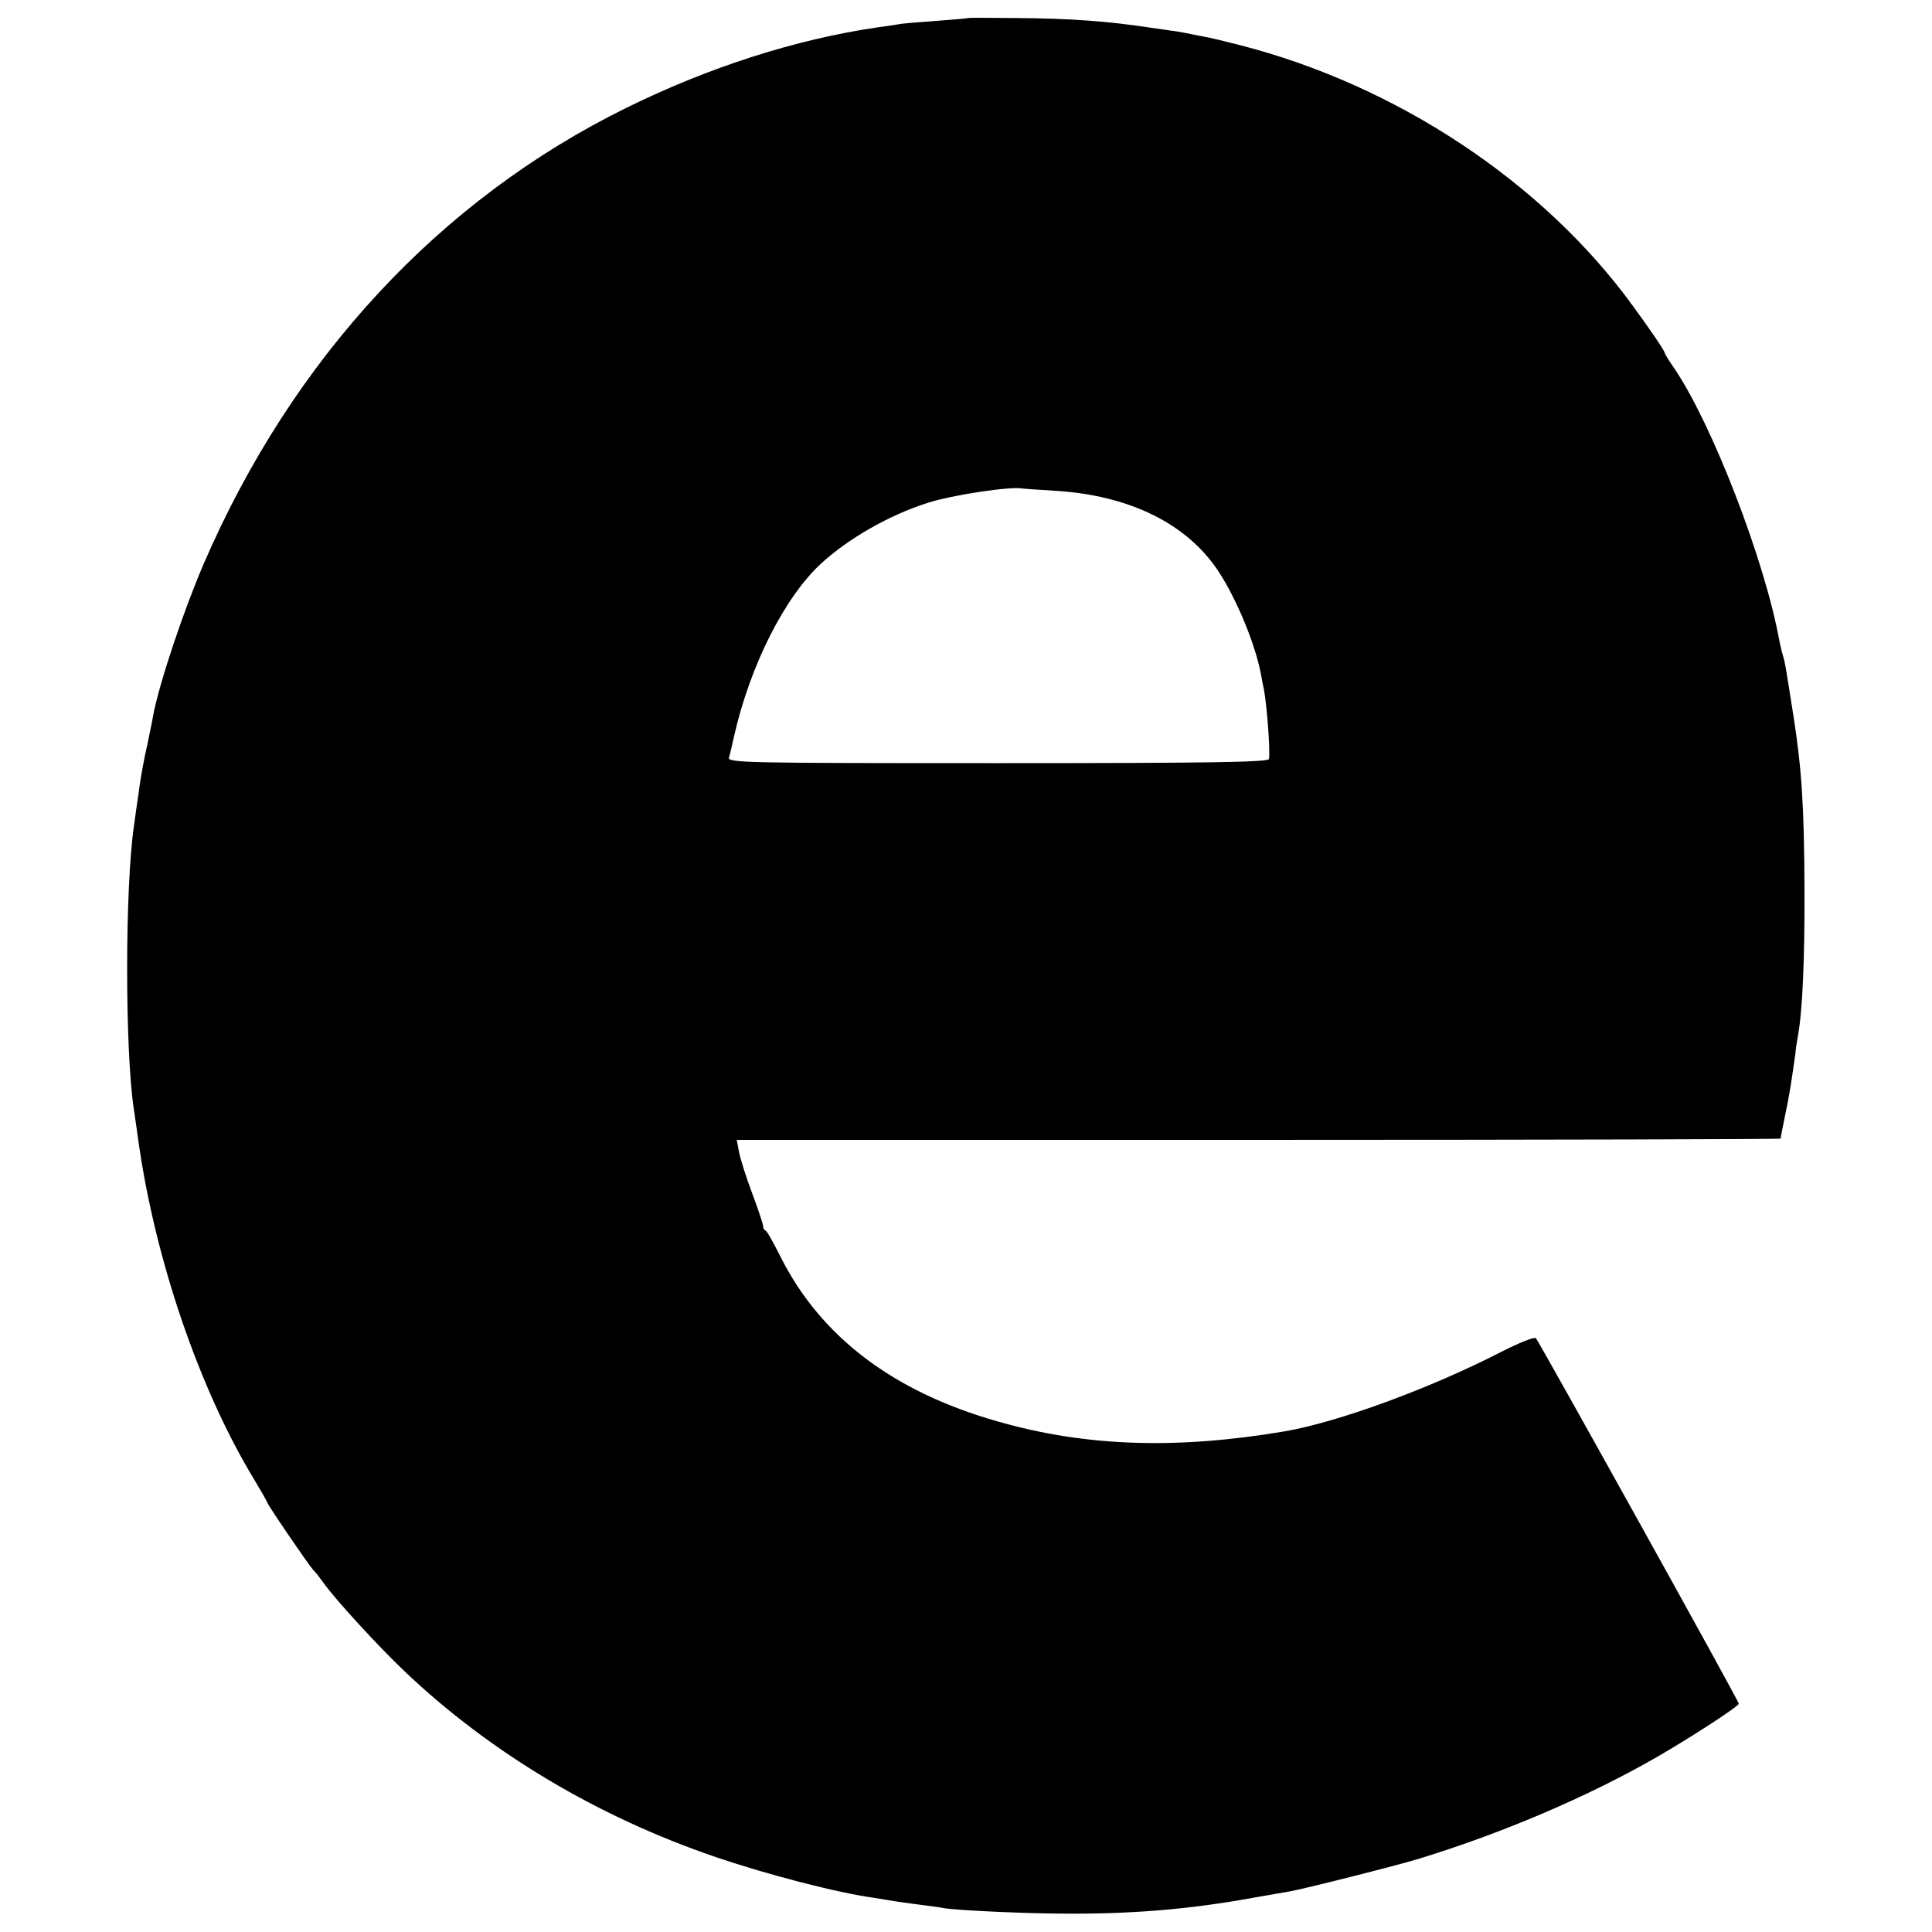 <?xml version="1.0" standalone="no"?>
<!DOCTYPE svg PUBLIC "-//W3C//DTD SVG 20010904//EN"
 "http://www.w3.org/TR/2001/REC-SVG-20010904/DTD/svg10.dtd">
<svg version="1.0" xmlns="http://www.w3.org/2000/svg"
 width="600pt" height="600pt" viewBox="0 0 600 600"
 preserveAspectRatio="xMidYMid meet">
<g transform="translate(0,600) scale(0.1,-0.1)"
fill="#000000" stroke="none">
<path d="M3007 5944 c-1 -1 -46 -5 -101 -9 -54 -4 -108 -8 -119 -11 -12 -2
-39 -6 -62 -9 -252 -37 -520 -122 -780 -250 -579 -285 -1036 -777 -1312 -1415
-62 -144 -137 -367 -157 -470 -2 -14 -11 -56 -19 -95 -9 -38 -18 -90 -22 -115
-3 -25 -8 -56 -10 -70 -2 -14 -6 -43 -9 -65 -28 -193 -28 -691 -1 -875 2 -14
9 -61 15 -105 52 -368 190 -771 359 -1049 22 -37 41 -70 41 -72 0 -6 129 -195
143 -210 7 -6 21 -25 32 -40 35 -50 170 -197 251 -274 266 -253 601 -453 969
-578 159 -54 374 -110 490 -126 23 -4 50 -8 61 -10 11 -2 47 -7 79 -11 33 -4
68 -9 77 -11 42 -7 256 -17 383 -17 206 -1 383 14 575 49 47 8 99 17 115 20
42 7 339 82 400 101 262 80 530 195 740 316 106 61 255 158 255 166 0 9 -619
1122 -630 1135 -5 5 -52 -14 -109 -43 -222 -114 -504 -217 -670 -246 -337 -57
-620 -48 -894 31 -323 92 -547 262 -672 509 -22 44 -43 82 -47 83 -5 2 -8 8
-8 14 0 6 -15 51 -34 102 -19 50 -37 108 -41 129 l-7 37 1621 0 c891 0 1621 2
1621 4 0 3 6 35 14 73 13 60 21 113 32 193 1 14 5 39 8 55 14 77 21 240 20
455 -1 251 -8 368 -34 535 -25 158 -26 167 -34 193 -3 9 -7 28 -10 42 -45 249
-209 674 -327 847 -16 23 -29 44 -29 47 0 6 -44 71 -99 146 -279 384 -733 685
-1221 810 -47 12 -96 24 -110 26 -14 3 -38 7 -55 11 -16 3 -39 7 -50 8 -11 2
-39 6 -62 9 -130 20 -250 29 -421 30 -79 1 -144 1 -145 0z m268 -1468 c235
-14 415 -104 512 -255 56 -87 112 -224 129 -315 3 -17 7 -38 9 -46 9 -47 20
-184 16 -217 -1 -10 -176 -13 -842 -13 -796 0 -840 1 -835 18 3 9 10 40 16 67
50 219 156 429 269 534 86 79 212 151 331 189 77 25 258 52 295 45 6 -1 51 -4
100 -7z"/>
</g>
</svg>
